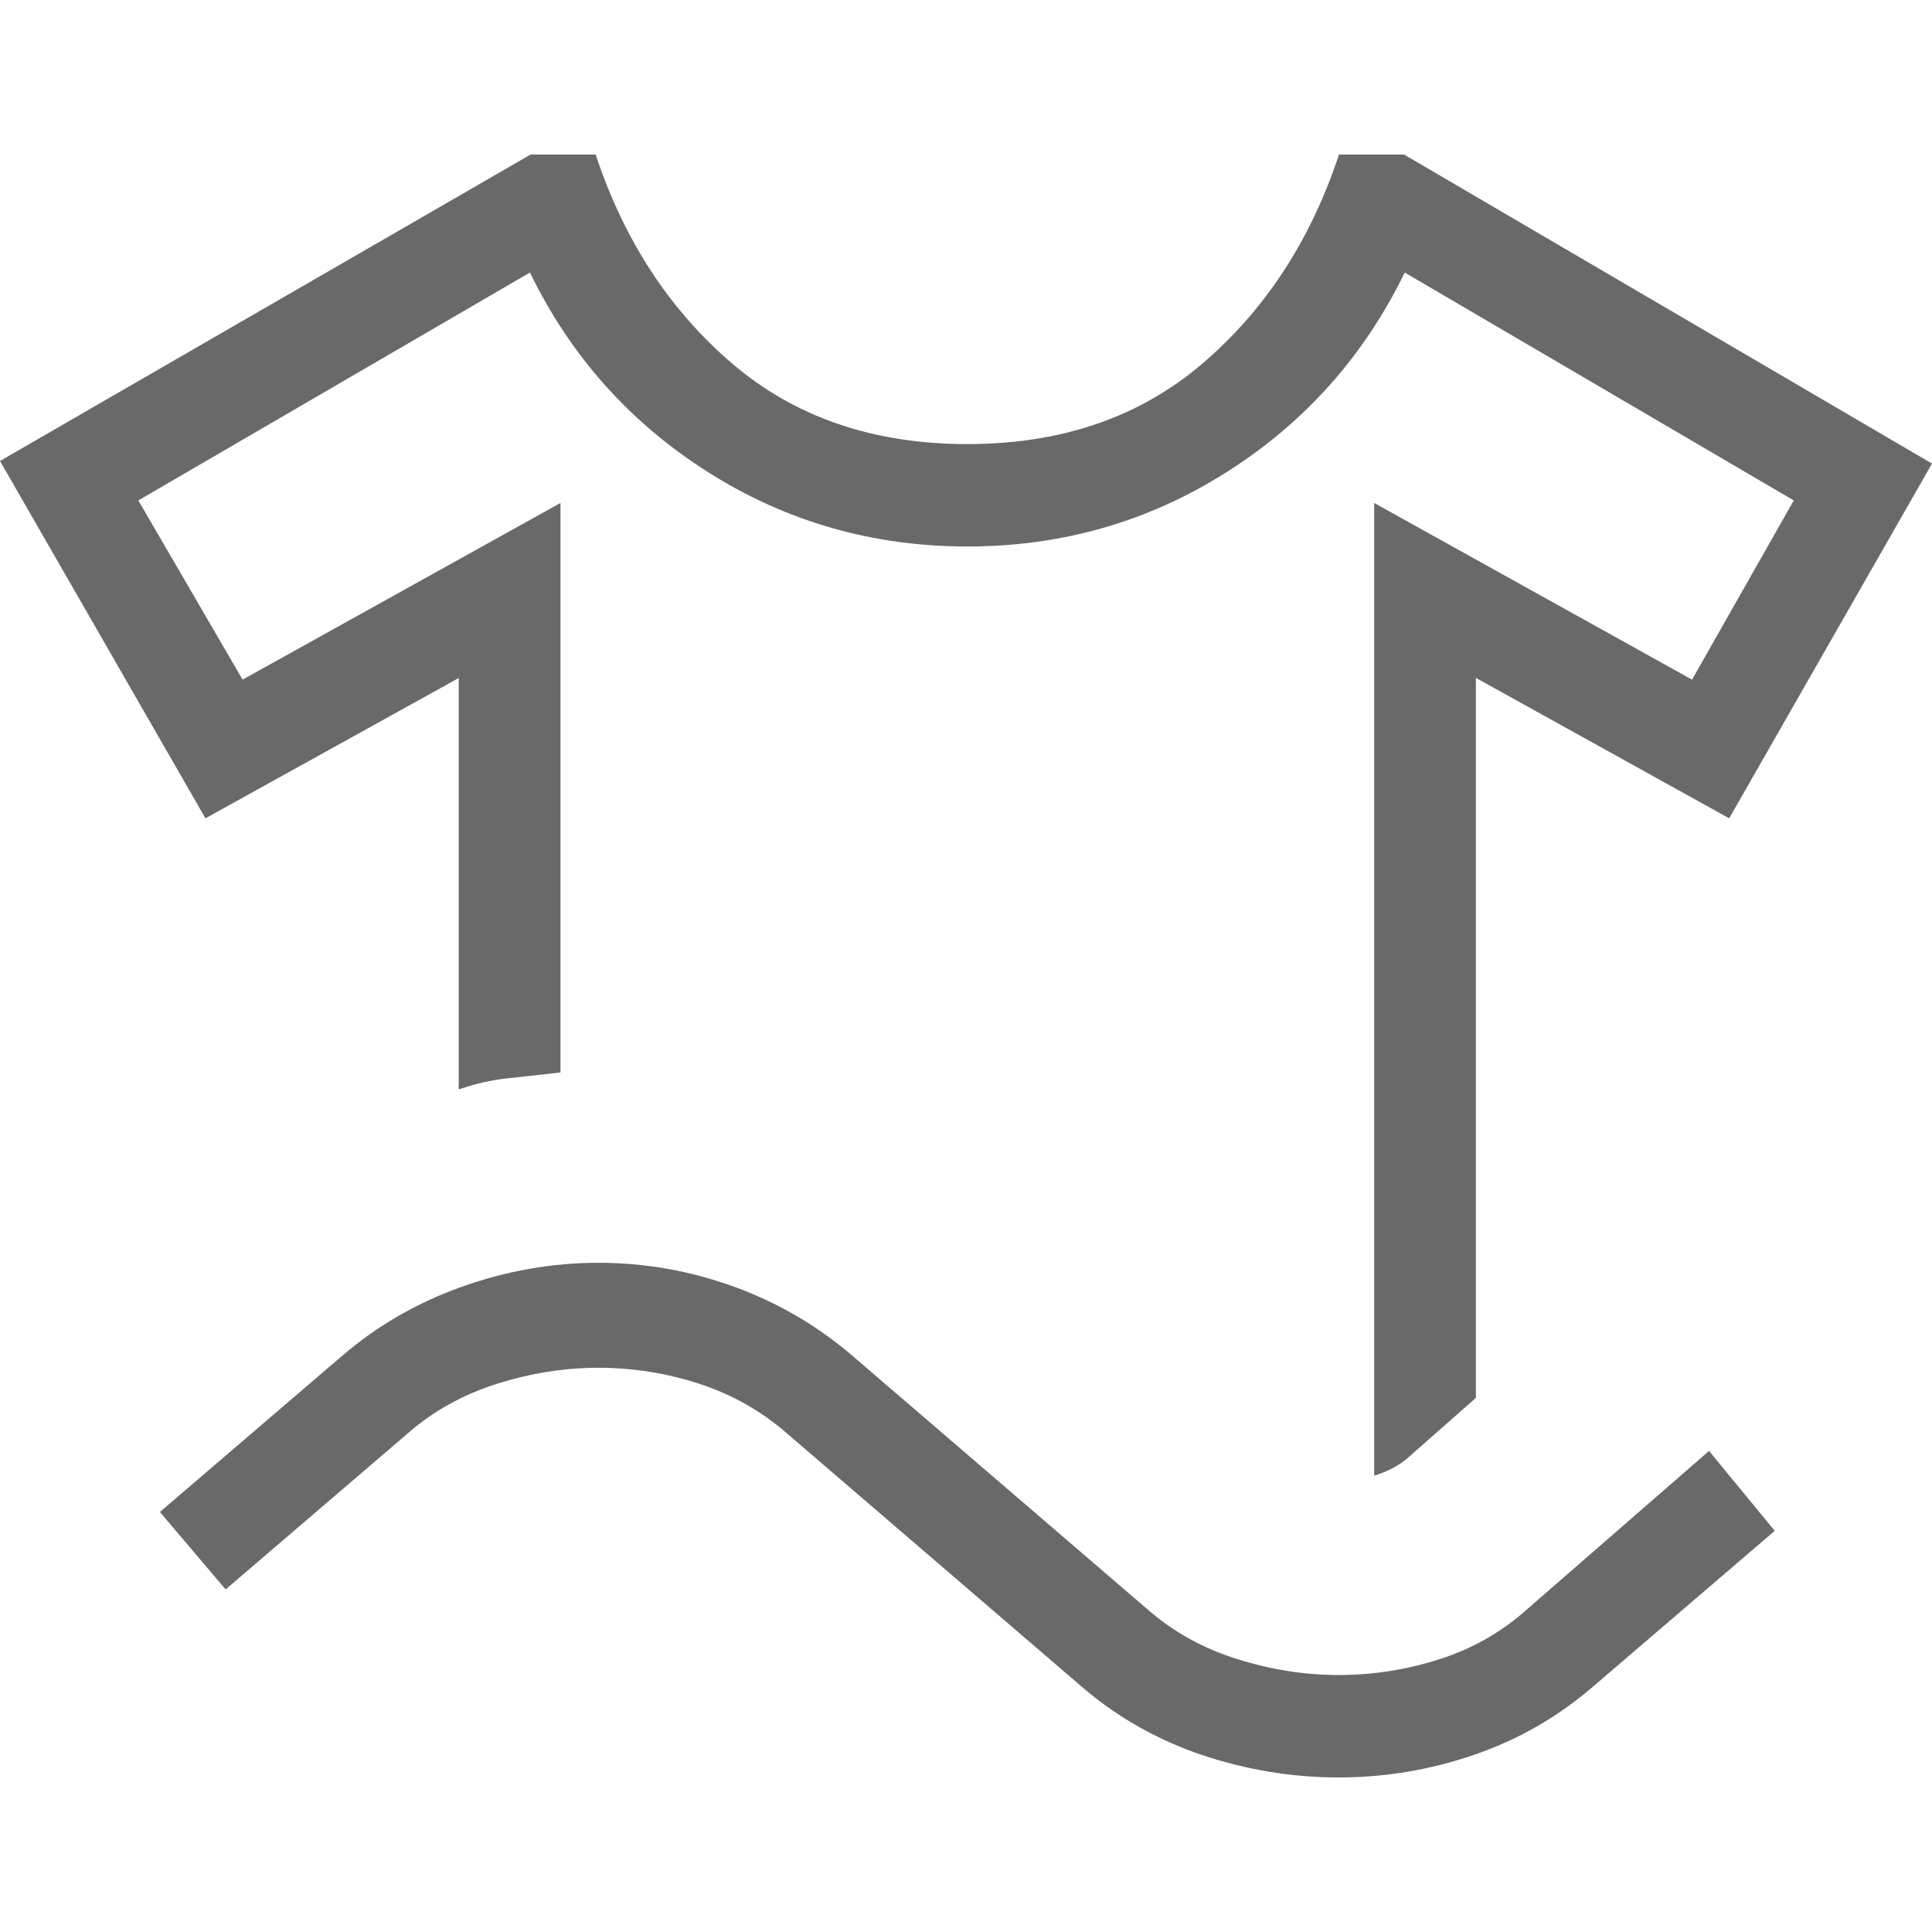 <?xml version="1.0" encoding="UTF-8"?>
<svg xmlns="http://www.w3.org/2000/svg" width="50" height="50" viewBox="0 0 50 50" fill="none">
  <path d="M5.317 21.178L0 11.93L13.731 4H15.415C16.152 6.223 17.332 8.027 18.953 9.412C20.577 10.799 22.604 11.493 25.034 11.493C27.465 11.493 29.492 10.799 31.115 9.412C32.738 8.027 33.918 6.223 34.653 4H36.338L50 11.997L44.751 21.178L38.196 17.544V36.177L36.43 37.733C36.332 37.821 36.207 37.906 36.056 37.987C35.903 38.069 35.739 38.137 35.564 38.192V13.017L43.79 17.589L46.423 12.951L36.354 7.053C35.301 9.218 33.762 10.941 31.739 12.222C29.715 13.503 27.481 14.143 25.034 14.143C22.588 14.143 20.353 13.503 18.329 12.222C16.306 10.941 14.768 9.218 13.715 7.053L3.58 12.951L6.278 17.589L14.505 13.017V27.754C14.055 27.807 13.611 27.856 13.173 27.902C12.734 27.948 12.3 28.045 11.872 28.194V17.547L5.317 21.178ZM5.839 41.134L4.138 39.13L8.85 35.093C9.757 34.312 10.791 33.715 11.951 33.301C13.109 32.888 14.29 32.681 15.492 32.681C16.694 32.681 17.863 32.888 19.001 33.301C20.138 33.715 21.16 34.312 22.067 35.093L29.701 41.653C30.363 42.231 31.132 42.658 32.008 42.933C32.885 43.211 33.763 43.349 34.642 43.349C35.534 43.349 36.404 43.213 37.251 42.941C38.101 42.671 38.855 42.242 39.515 41.653L44.23 37.55L45.93 39.618L41.218 43.657C40.311 44.438 39.289 45.024 38.151 45.414C37.014 45.805 35.845 46 34.642 46C33.44 46 32.26 45.806 31.102 45.417C29.944 45.025 28.91 44.438 28.001 43.657L20.367 37.097C19.705 36.519 18.951 36.092 18.103 35.814C17.254 35.537 16.383 35.398 15.492 35.398C14.611 35.398 13.732 35.537 12.857 35.814C11.981 36.092 11.212 36.519 10.551 37.097L5.839 41.134Z" fill="#696969"></path>
</svg>
